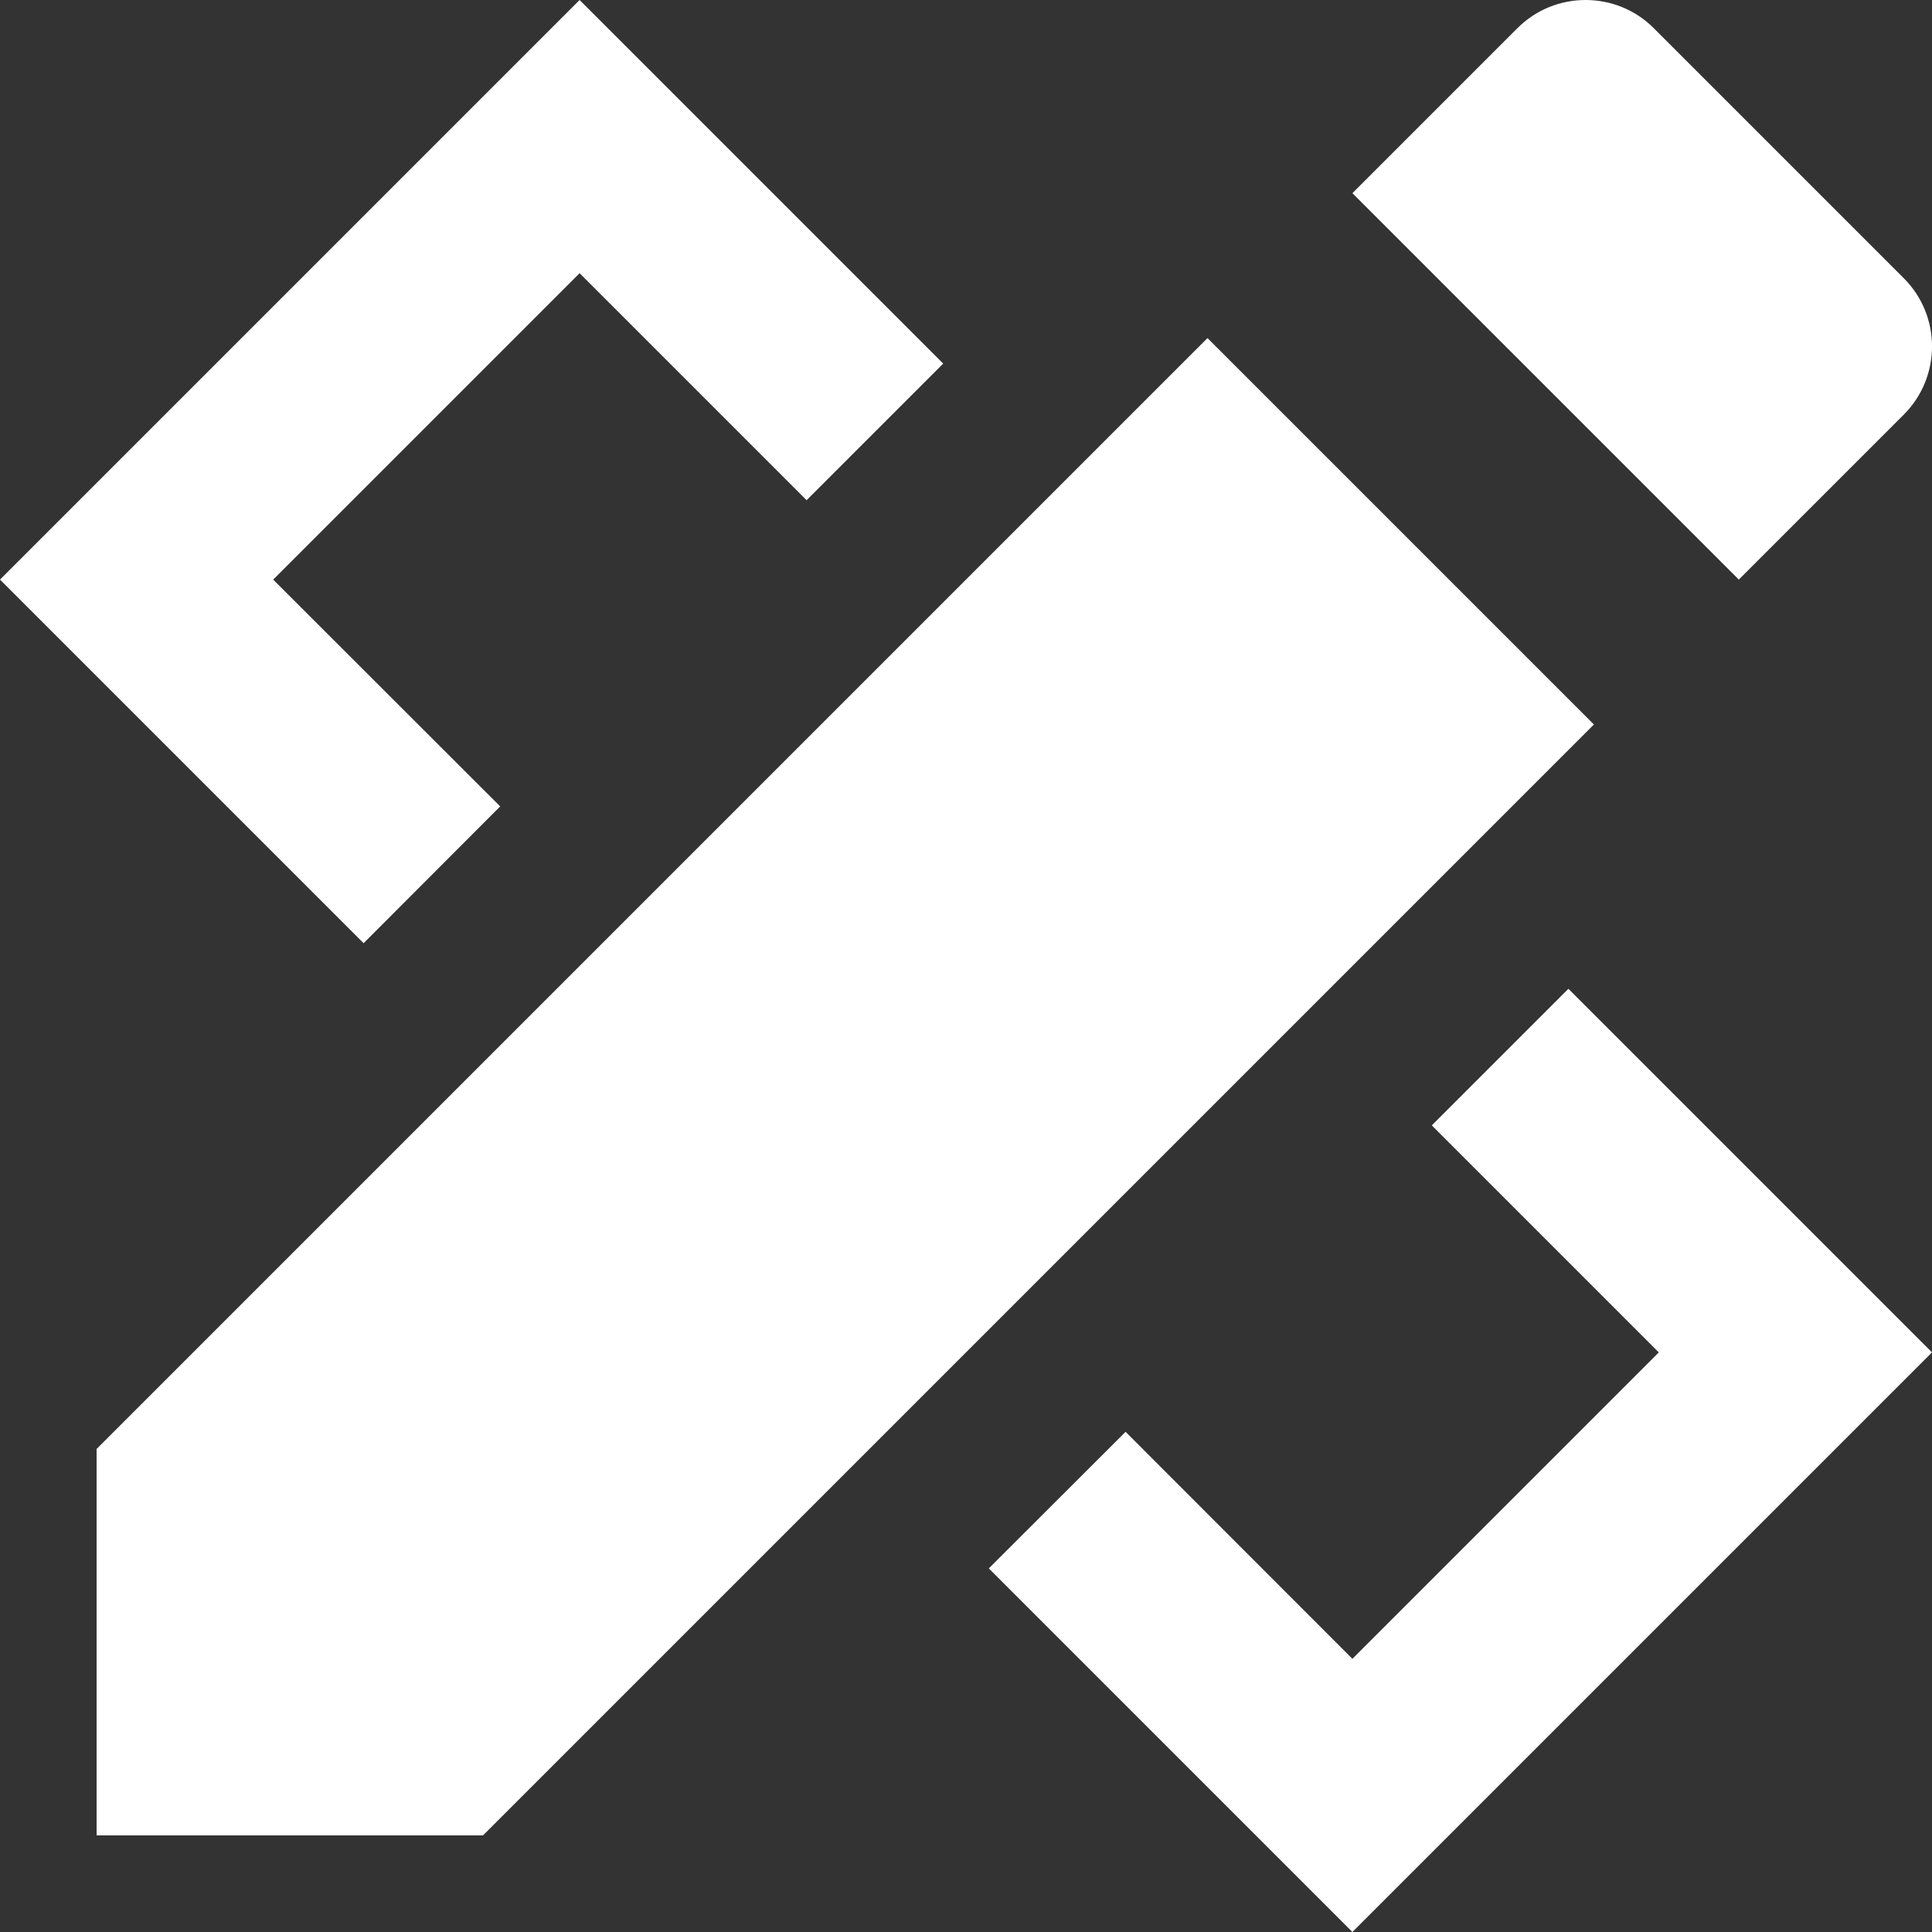 <svg width="20" height="20" viewBox="0 0 20 20" fill="none" xmlns="http://www.w3.org/2000/svg">
<rect x="0" y="0" width="20" height="20" fill="#333333" stroke="none"/>
<path d="M6 0L0 6L3.764 9.764L5.178 8.348L2.828 6L6 2.828L8.35 5.178L9.764 3.764L6 0ZM16.414 0C16.158 0 15.902 0.097 15.707 0.293L14 2L18 6L19.707 4.293C20.098 3.902 20.098 3.269 19.707 2.879L17.121 0.293C16.926 0.097 16.67 0 16.414 0ZM12.5 3.5L1 15V19H5L16.5 7.5L12.5 3.5ZM16.236 10.236L14.822 11.65L17.172 14L14 17.172L11.652 14.822L10.236 16.236L14 20L20 14L16.236 10.236Z" fill="white"/>
</svg>
